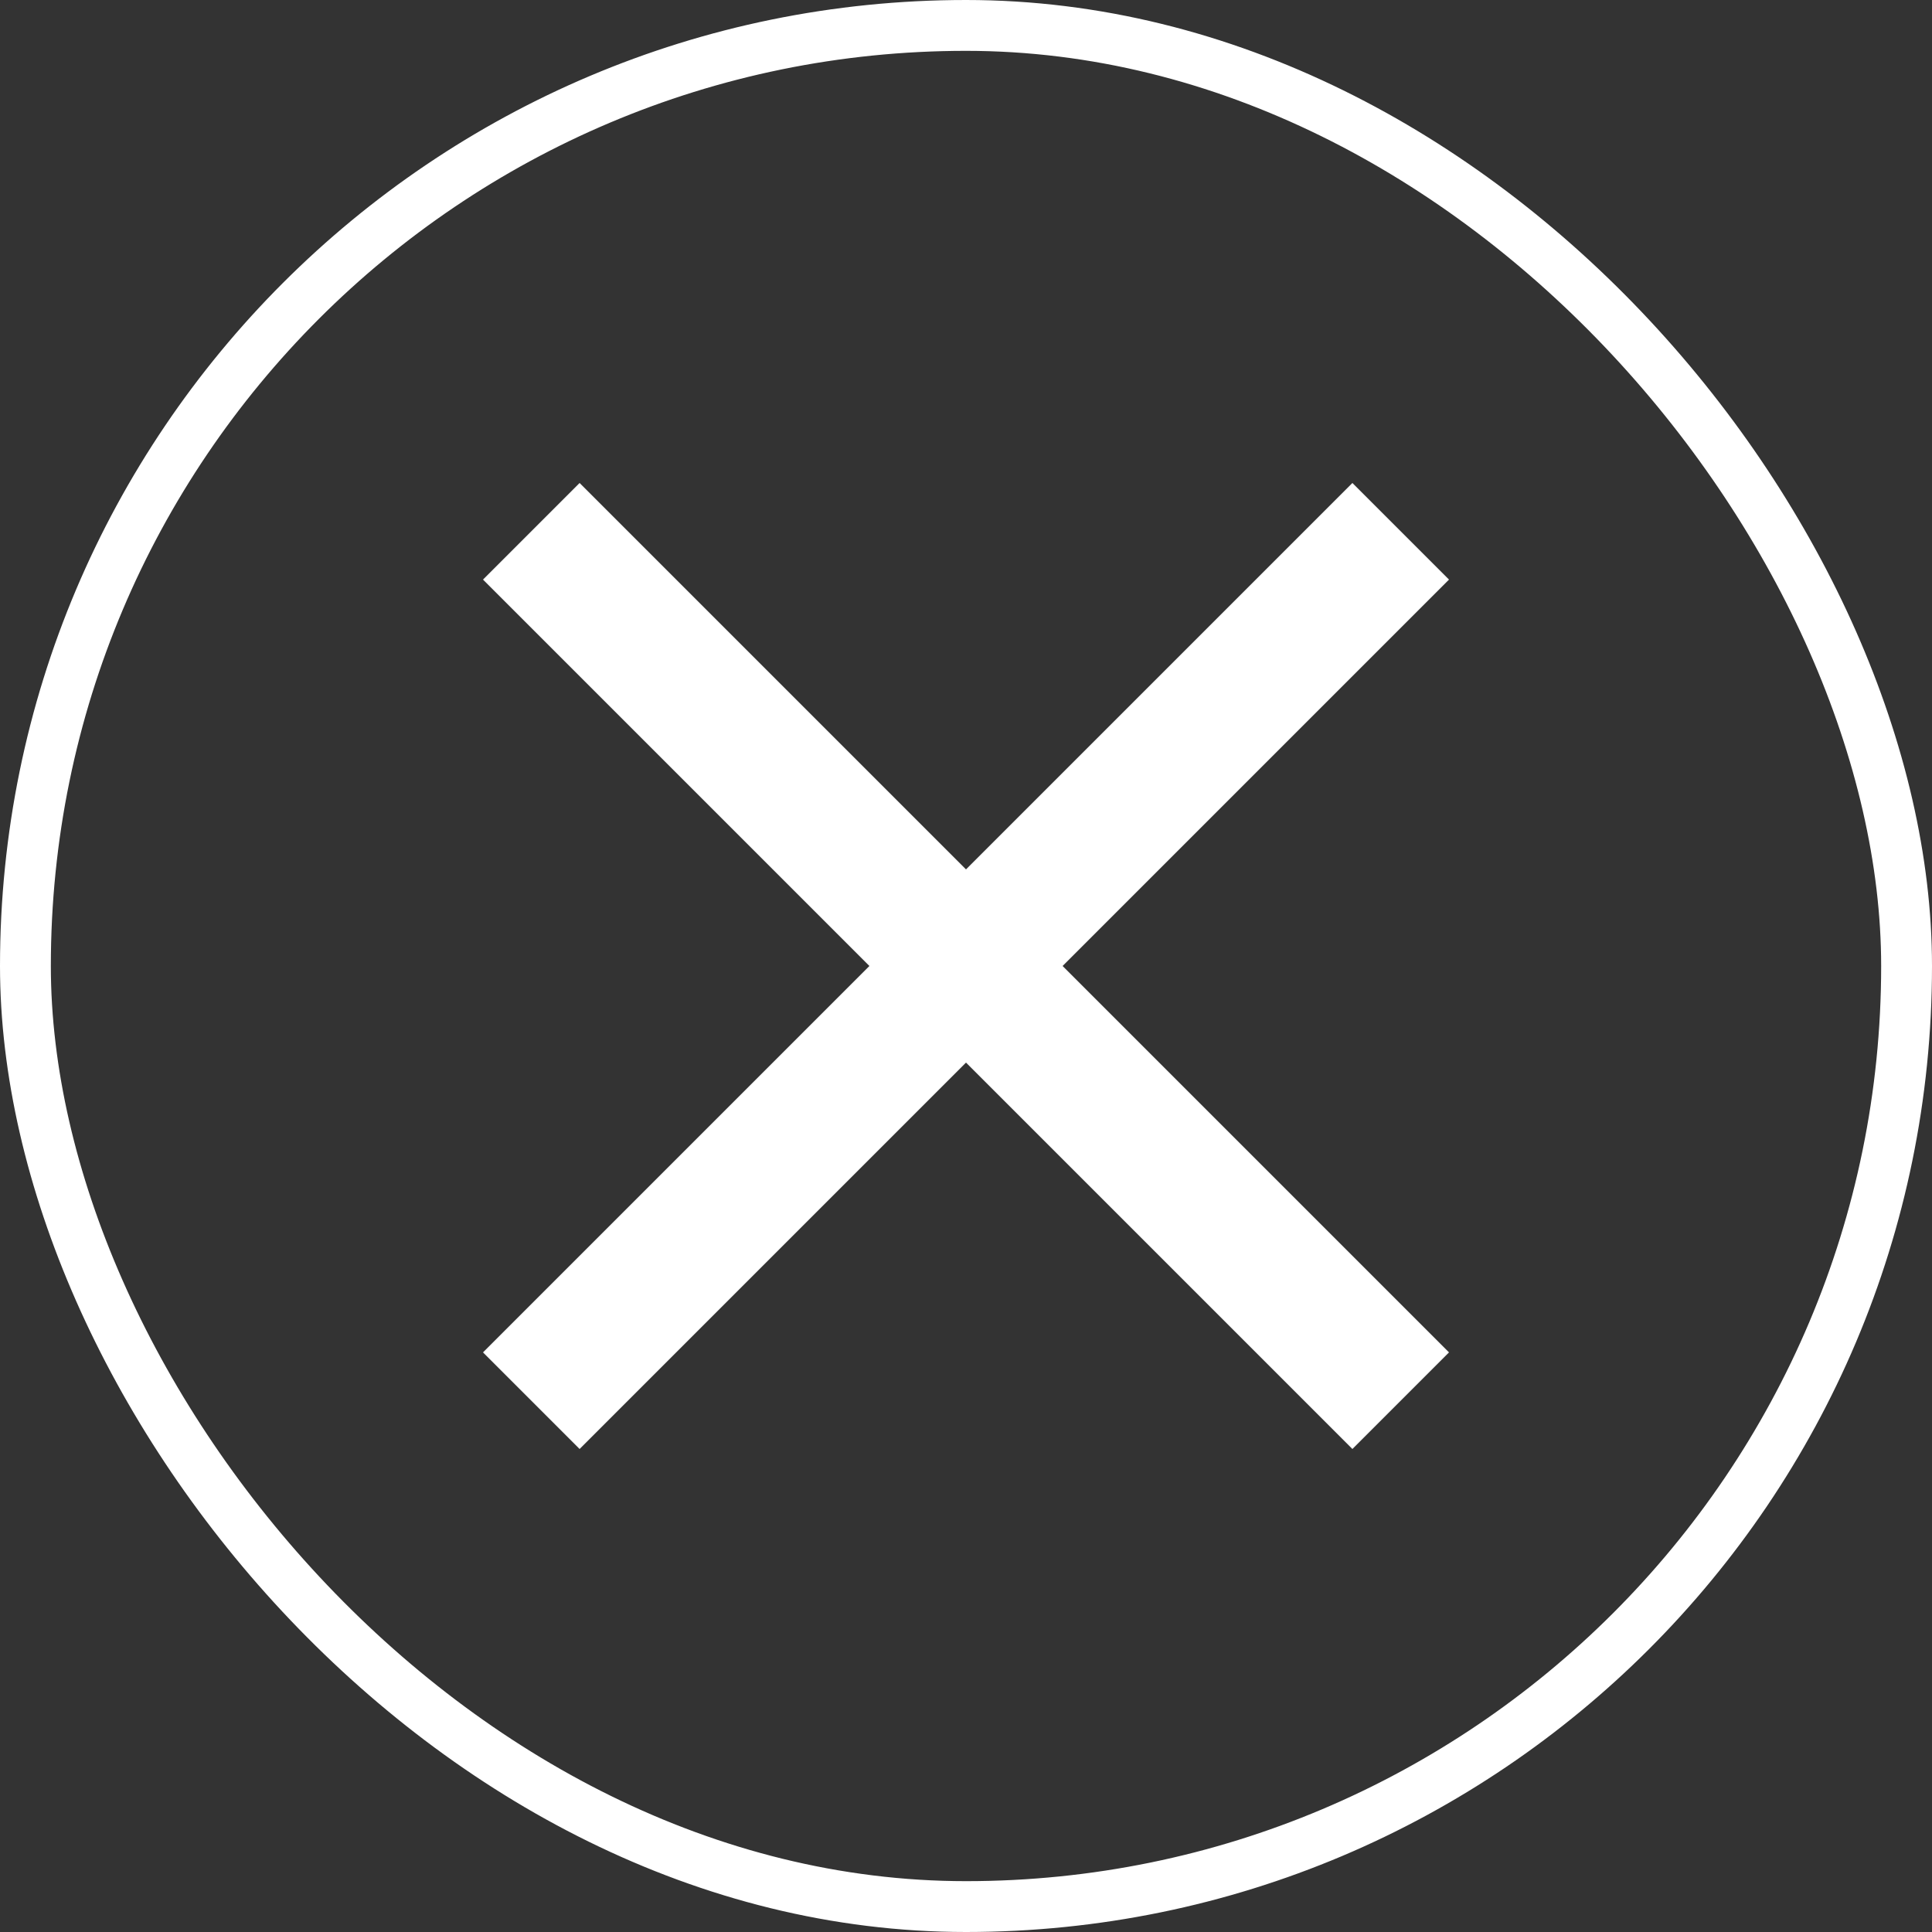 <svg xmlns="http://www.w3.org/2000/svg" width="38" height="38" viewBox="0 0 38 38"><rect x="0" y="0" width="38" height="38" fill="#333333" stroke="none"/><g fill="none" fill-rule="evenodd"><rect width="37" height="37" x=".5" y=".5" stroke="#FFF" rx="18.5"/><path fill="#FFF" d="M28.5 11.4l-1.9-1.9-7.6 7.6-7.6-7.6-1.9 1.9 7.6 7.6-7.6 7.6 1.9 1.9 7.6-7.6 7.6 7.6 1.9-1.9-7.6-7.6z"/></g></svg>